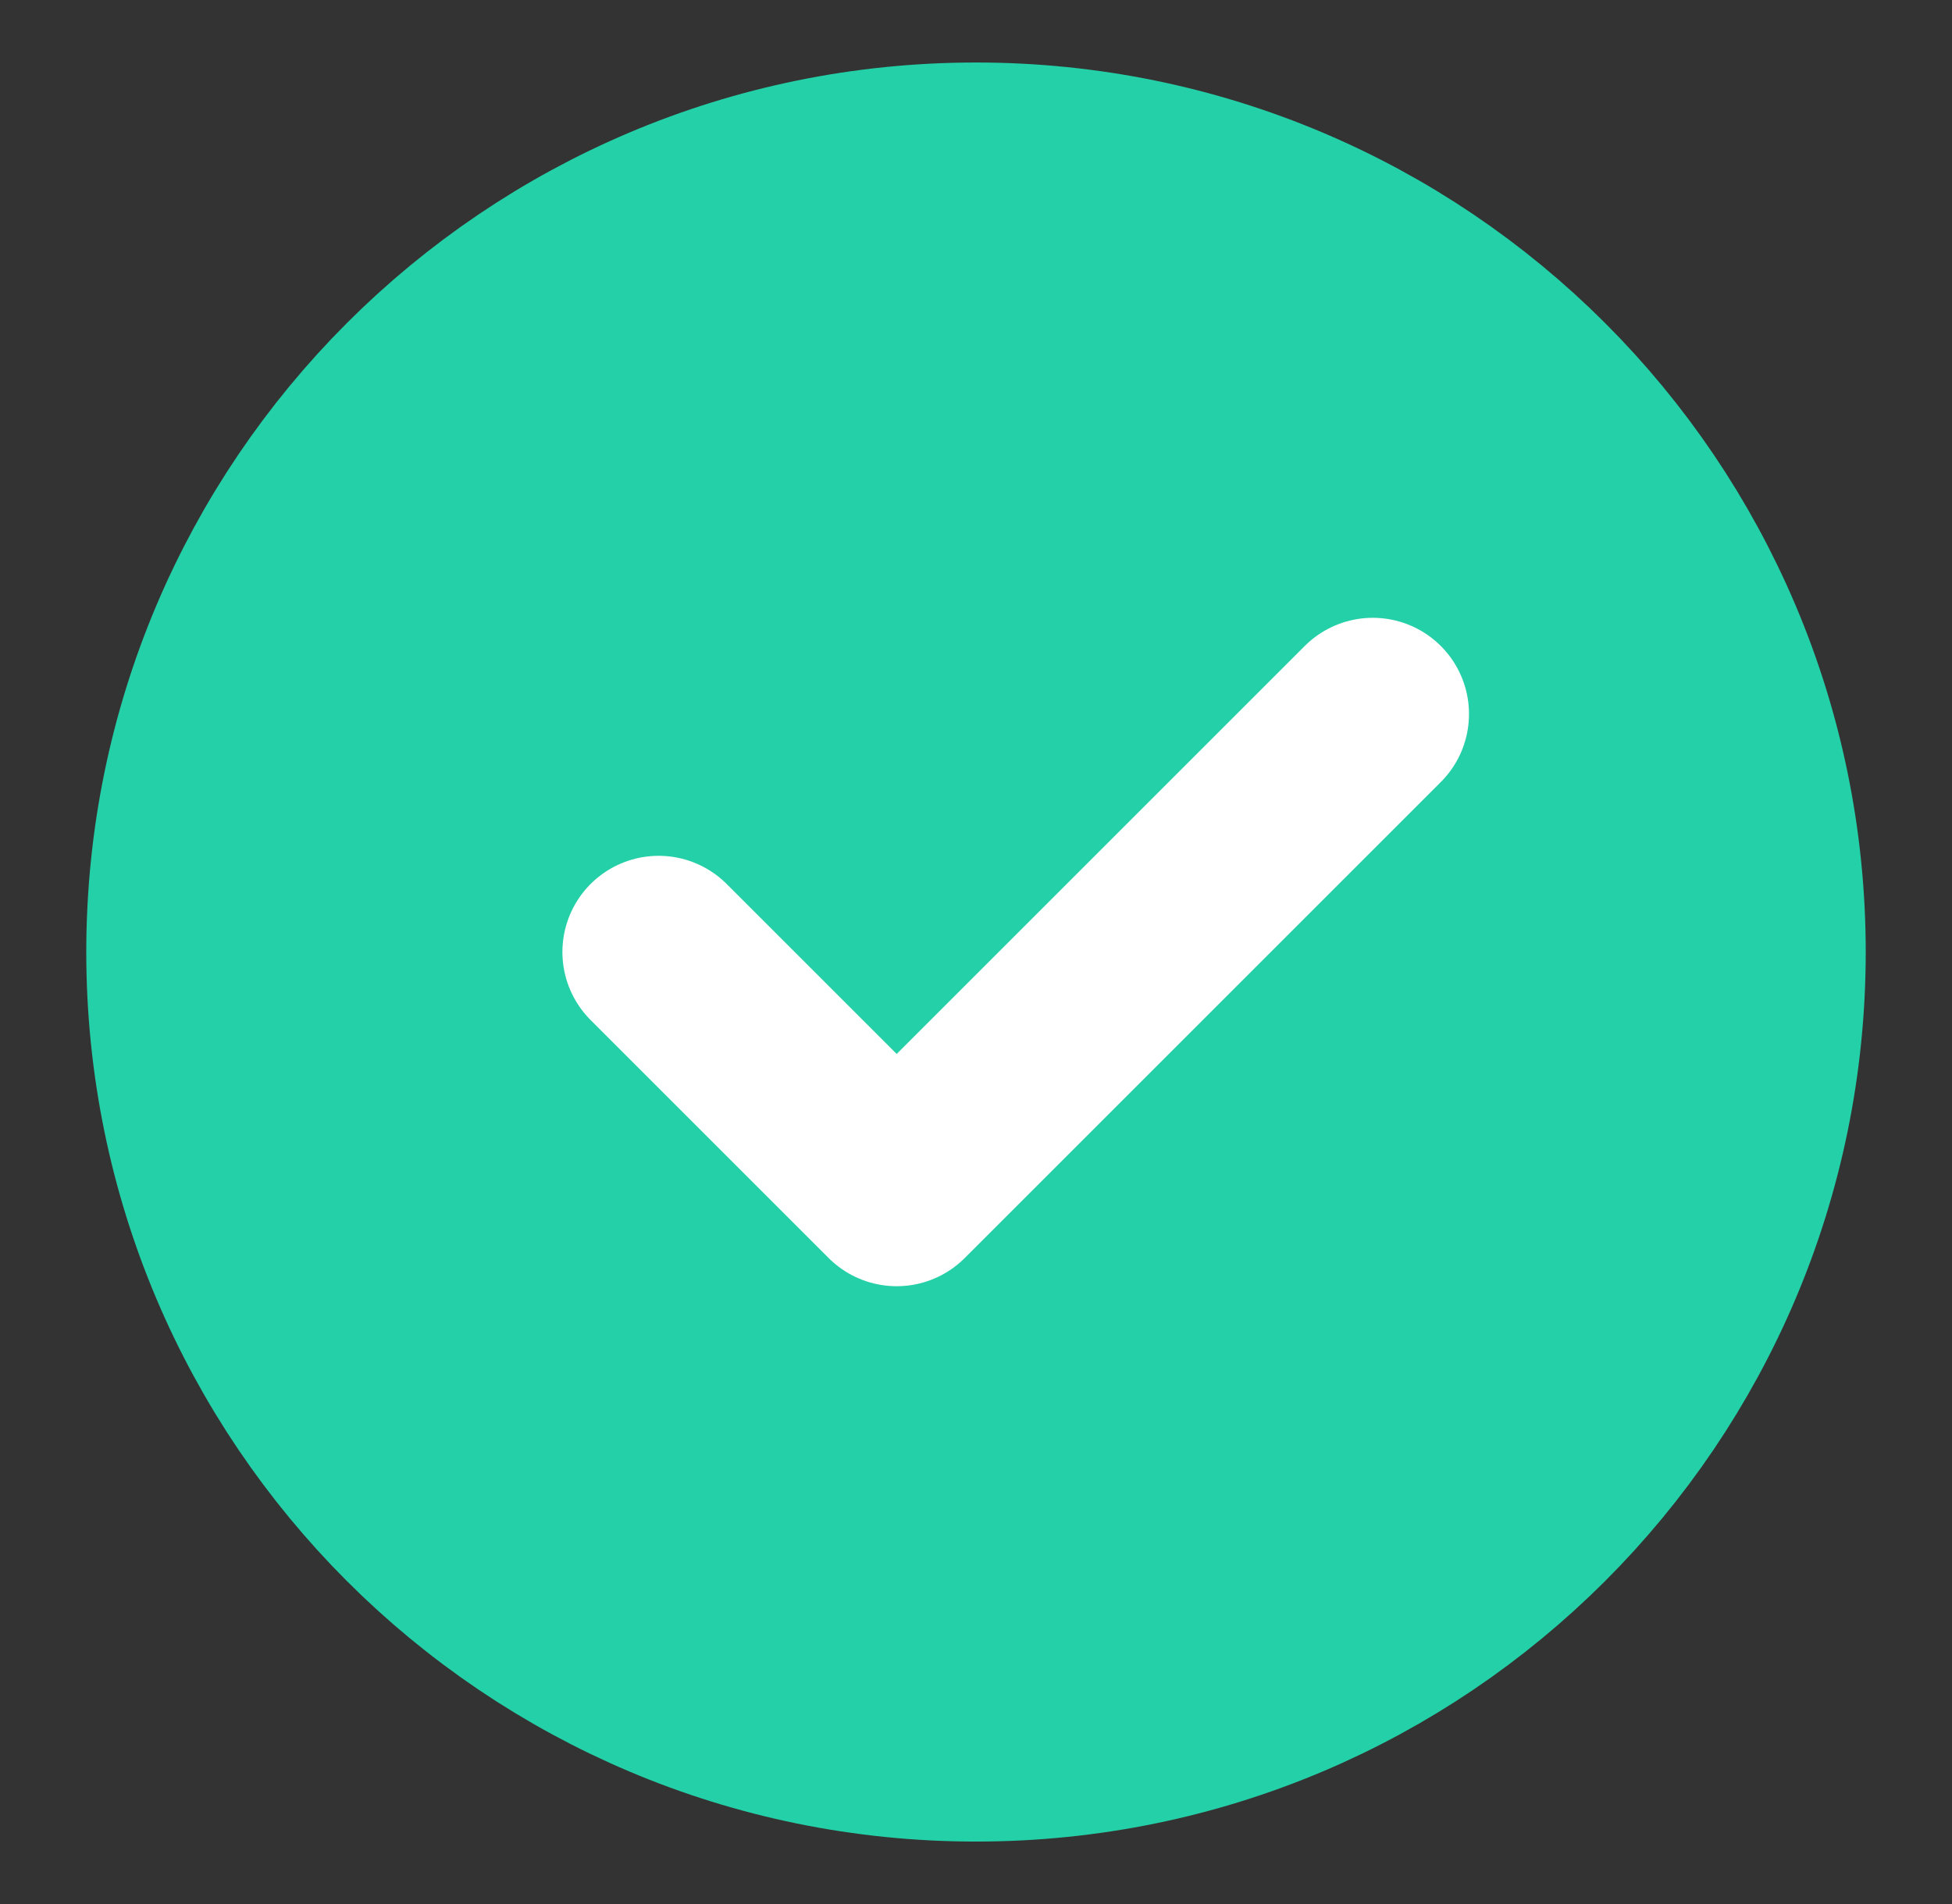 <svg width="41" height="40" viewBox="0 0 41 40" fill="none" xmlns="http://www.w3.org/2000/svg">
<rect x="0" y="0" width="41" height="40" fill="#333333" stroke="none"/>
<path d="M20.5 36.667C25.102 36.667 29.269 34.802 32.285 31.786C35.301 28.77 37.167 24.603 37.167 20.001C37.167 15.398 35.301 11.232 32.285 8.216C29.269 5.199 25.102 3.334 20.5 3.334C15.898 3.334 11.731 5.199 8.715 8.216C5.699 11.232 3.833 15.398 3.833 20.001C3.833 24.603 5.699 28.77 8.715 31.786C11.731 34.802 15.898 36.667 20.5 36.667Z" fill="#24D0A7" stroke="#24D0A7" stroke-width="4.042" stroke-linejoin="round"/>
<path d="M13.834 20L18.834 25L28.834 15" stroke="white" stroke-width="4.042" stroke-linecap="round" stroke-linejoin="round"/>
</svg>
